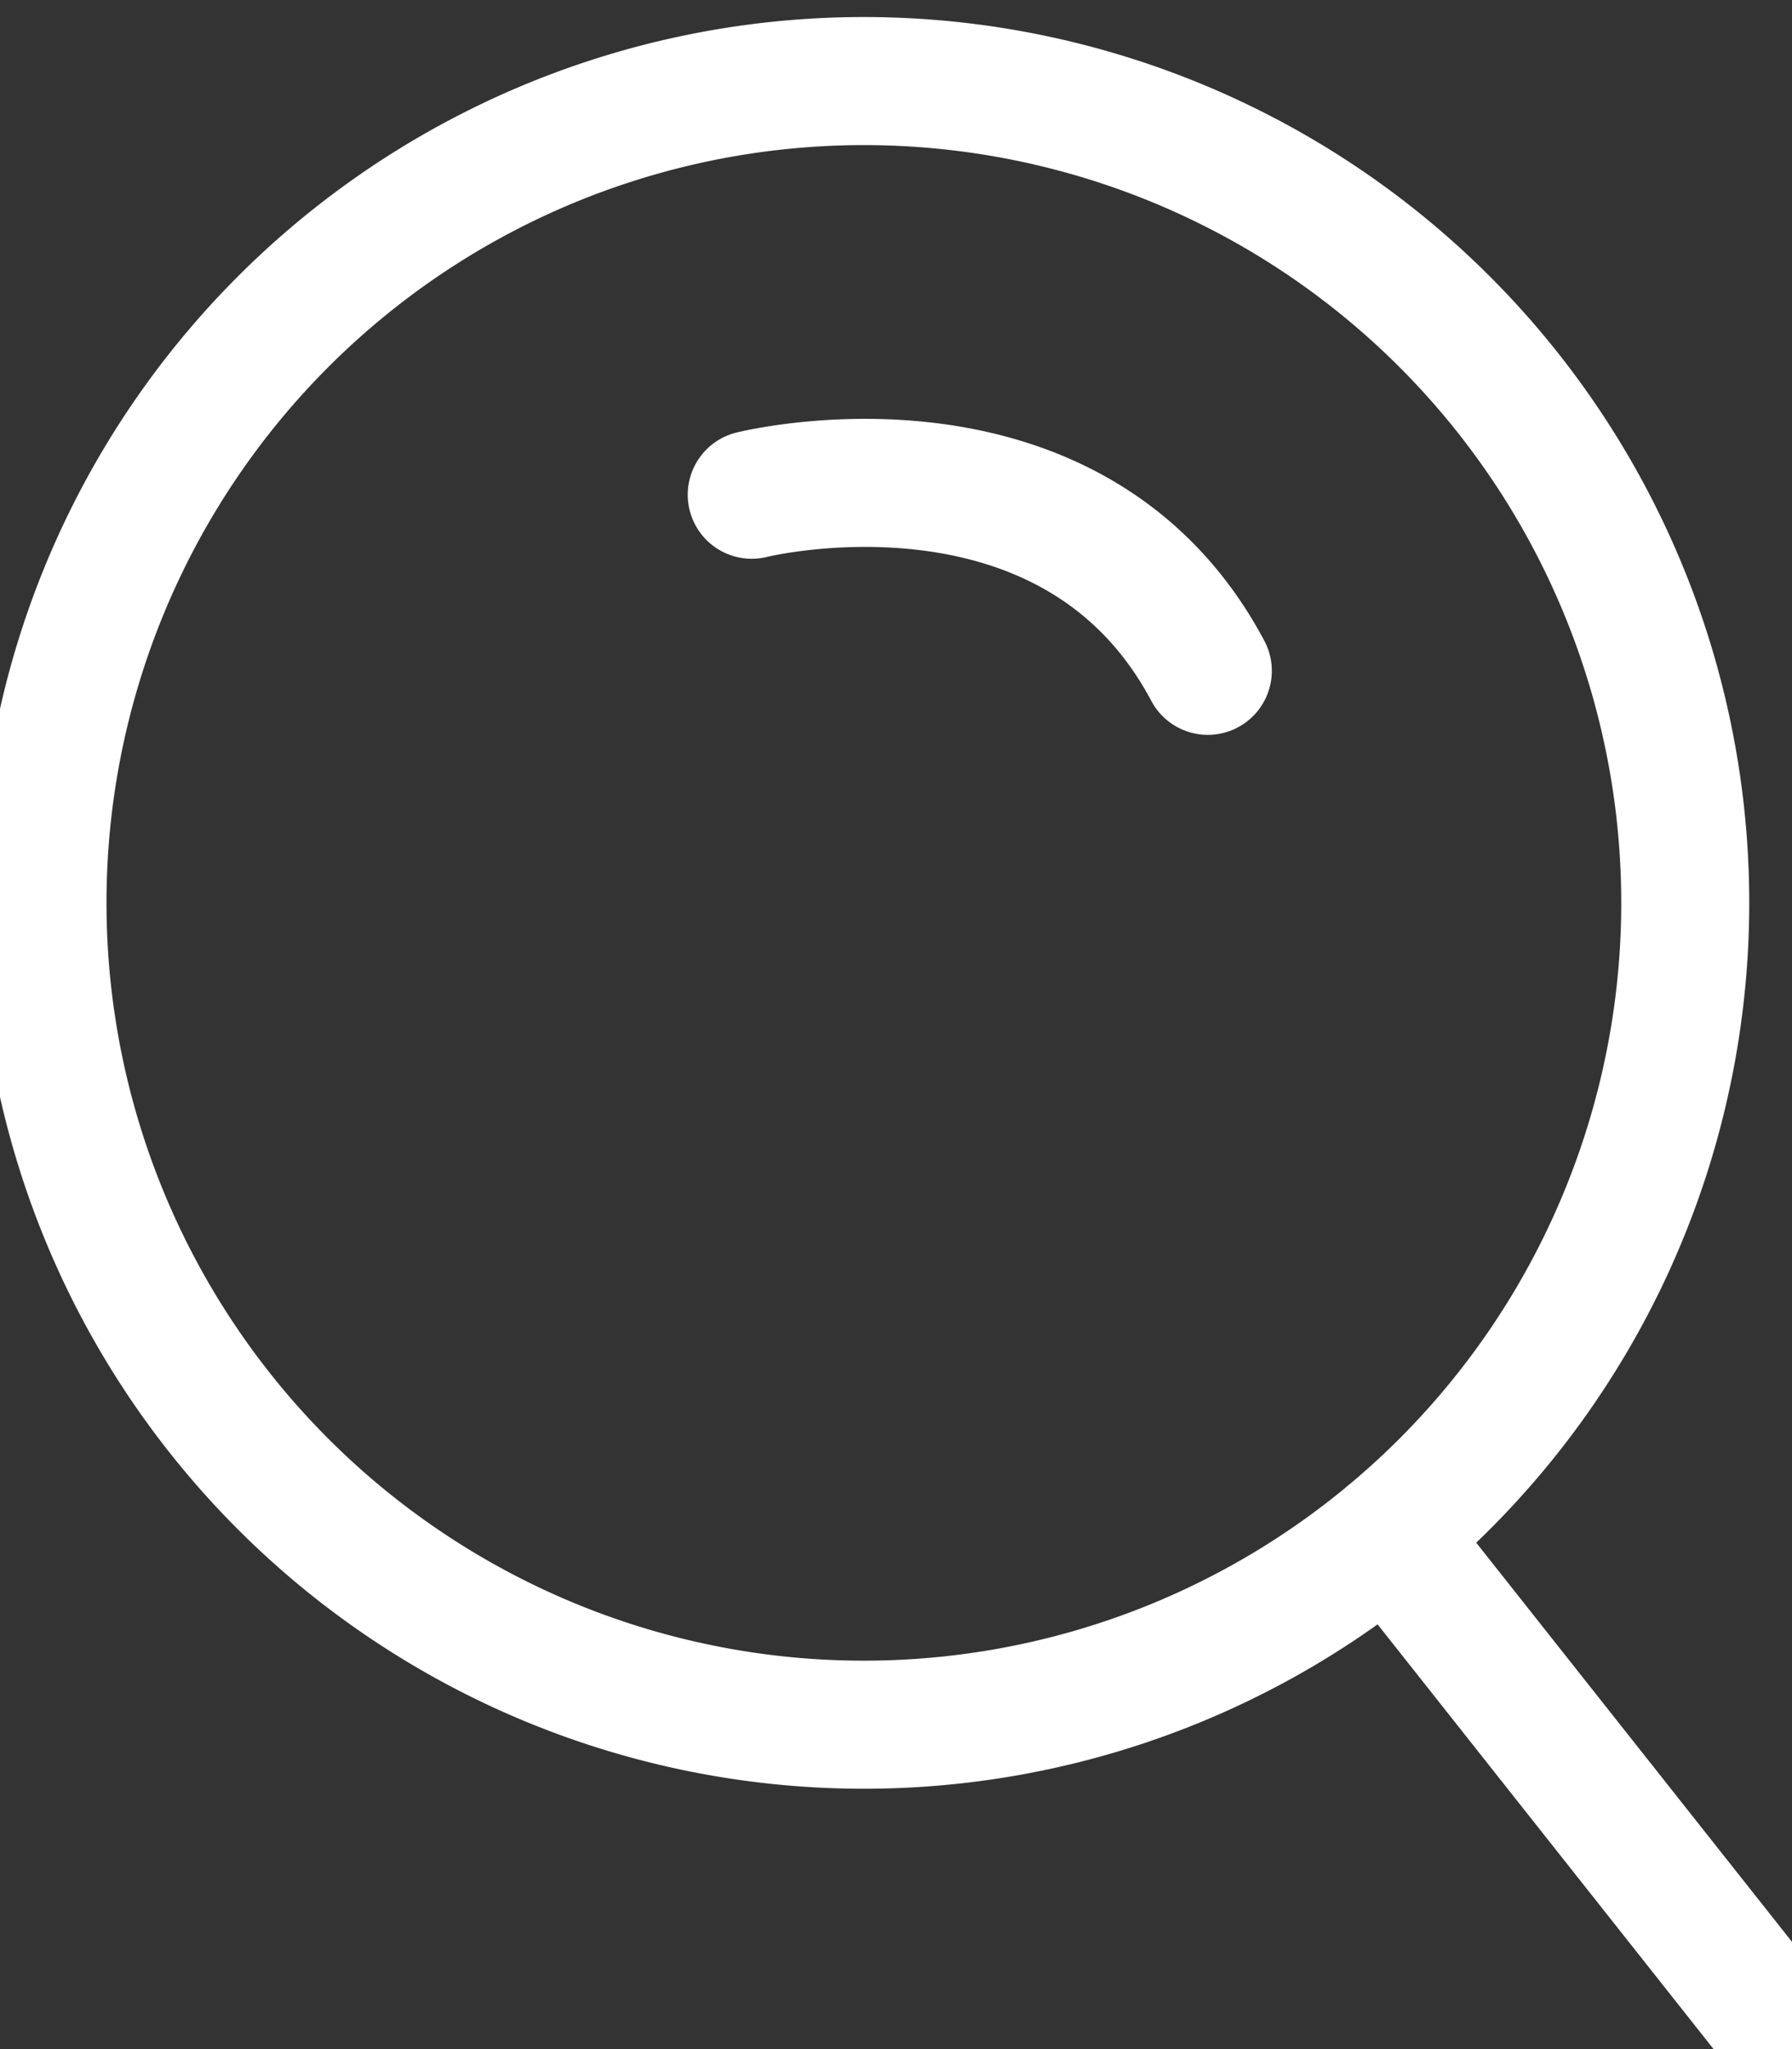 <svg xmlns="http://www.w3.org/2000/svg" width="14" height="16" viewBox="0 0 14 16">
    <rect x="0" y="0" width="14" height="16" fill="#333333" stroke="none"/>
    <g fill="none" fill-rule="evenodd" stroke="#FFF" stroke-linecap="round">
        <path d="M13.166 7.05a6.417 6.417 0 1 1-12.834 0 6.417 6.417 0 0 1 12.834 0zM10.848 11.986l3.15 3.98M5.873 3.863s2.5-.625 3.563 1.375"/>
    </g>
</svg>
